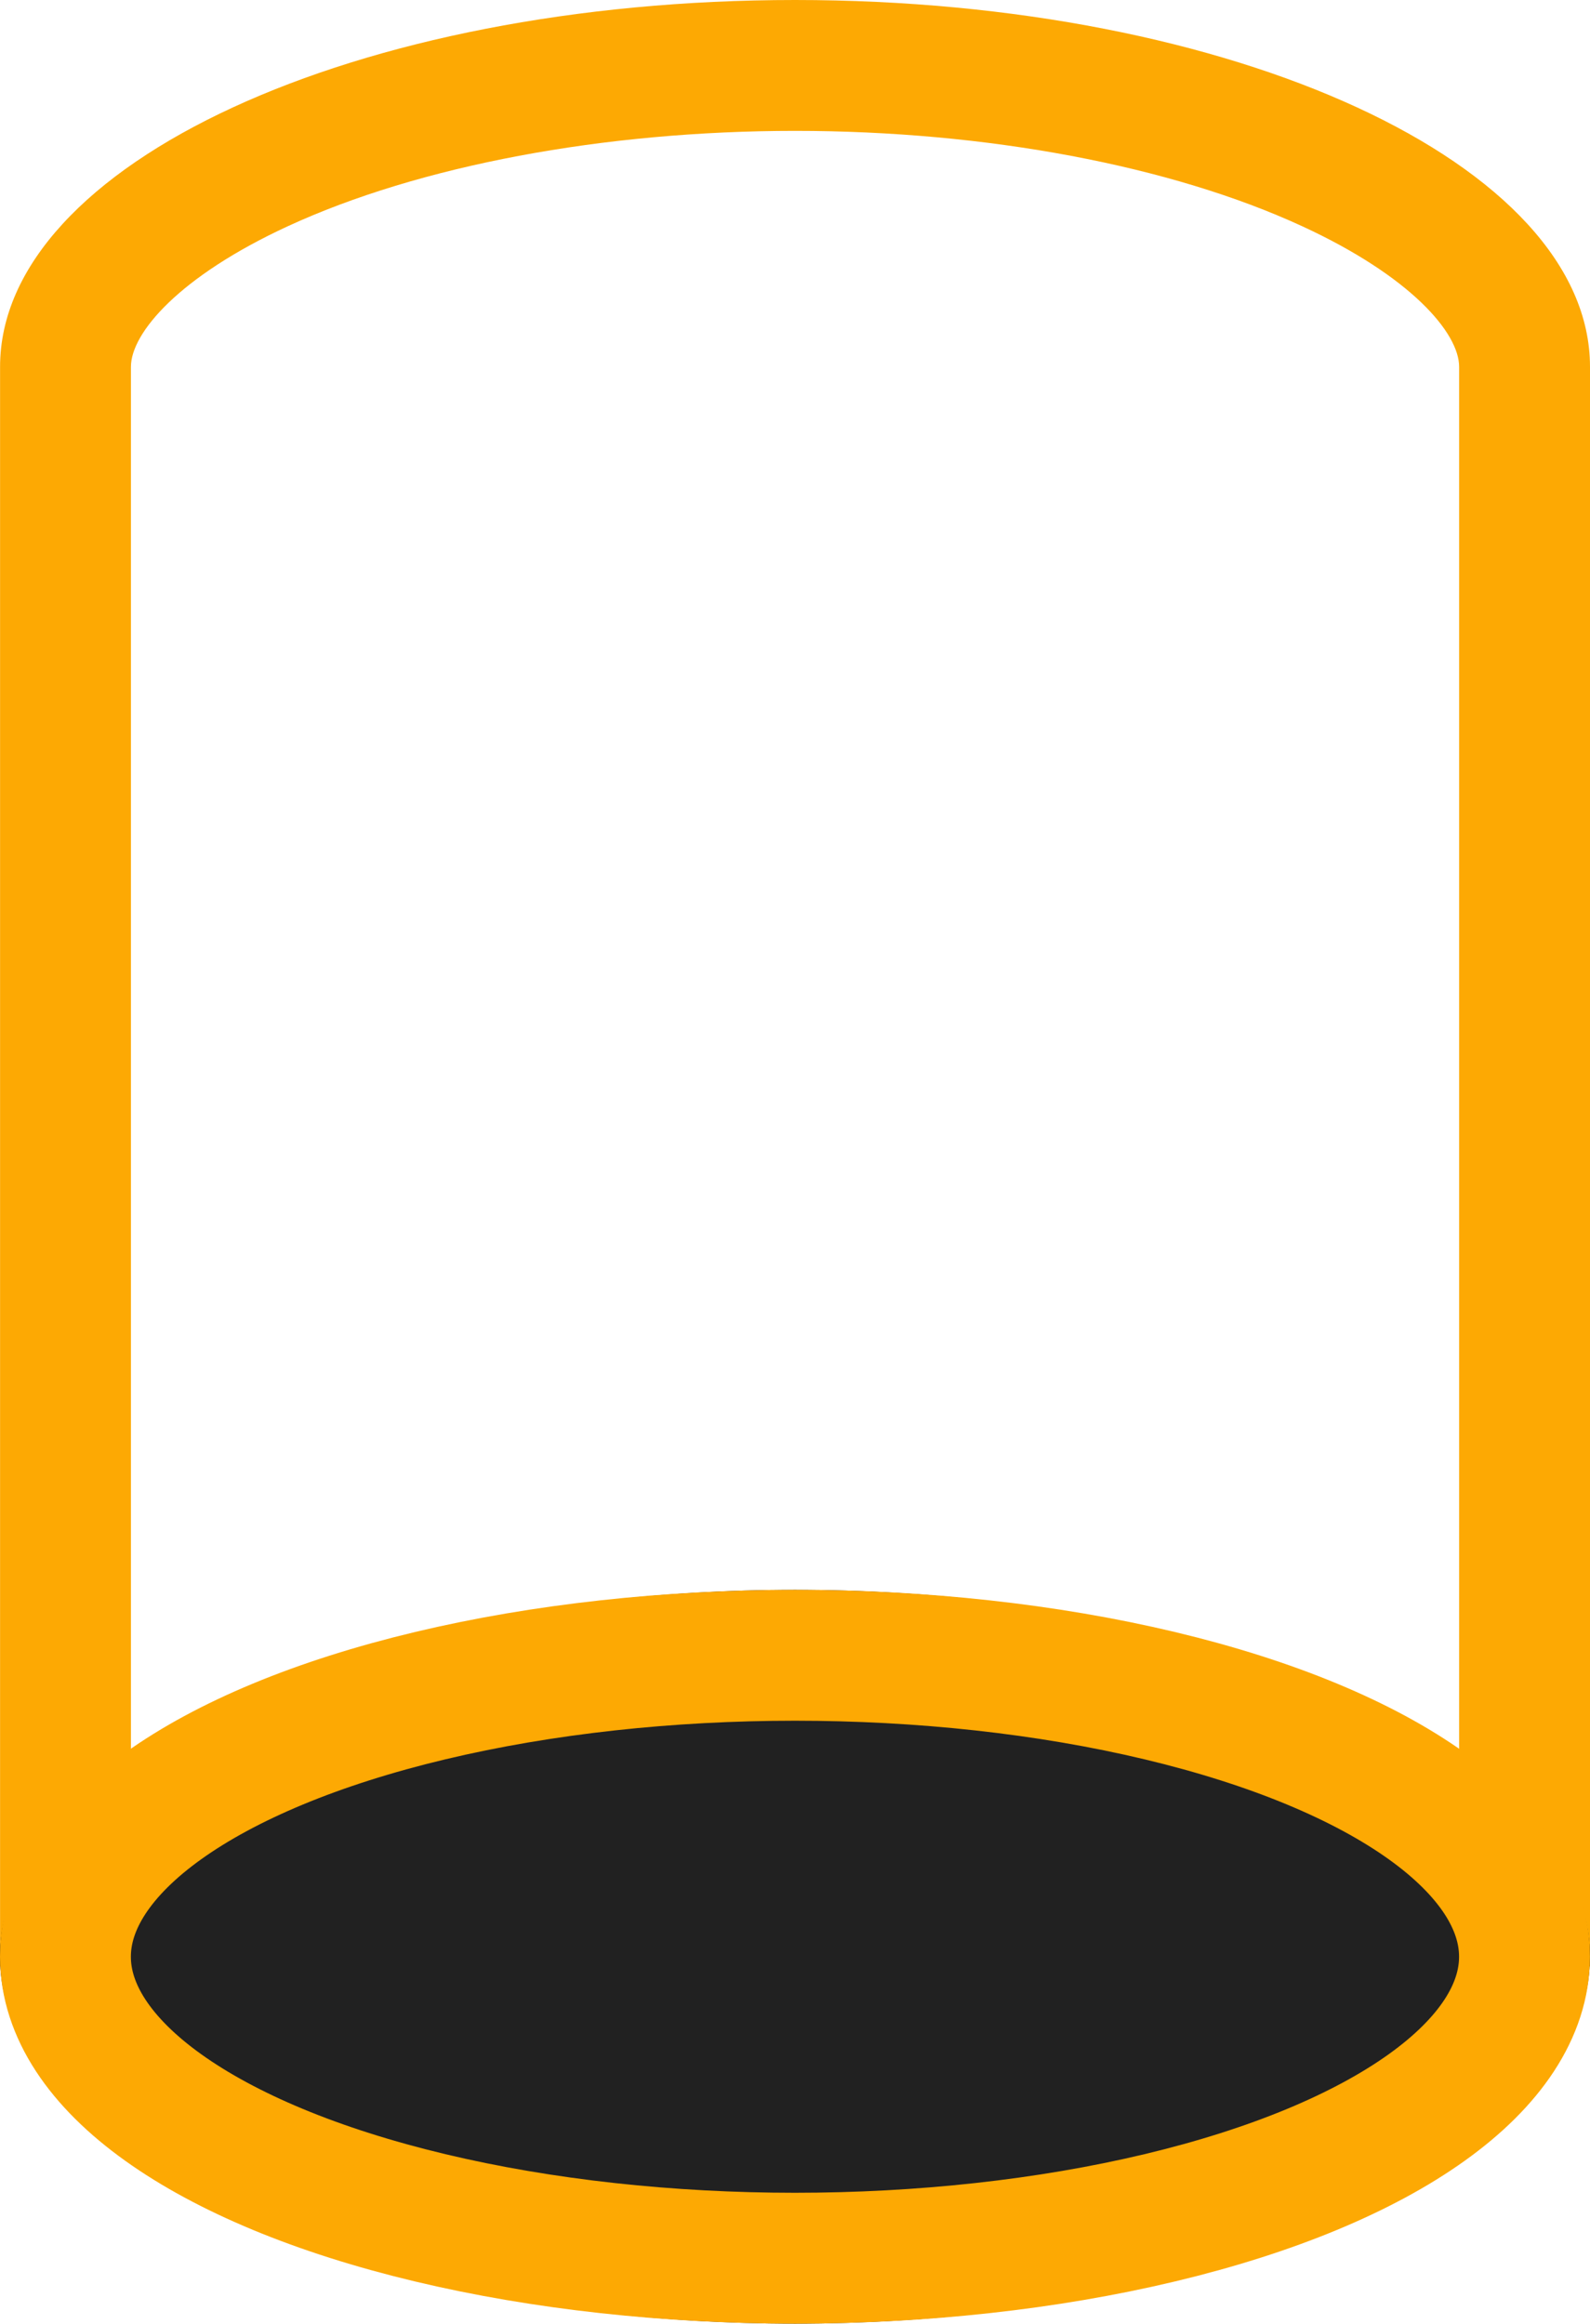 <svg viewBox="0 0 24.299 35.511" height="35.511" width="24.299" xmlns="http://www.w3.org/2000/svg" data-name="Group 1866" id="Group_1866">
  <g transform="translate(0 0)" data-name="Group 1842" id="Group_1842">
    <g fill="none" transform="translate(0.001 0)" data-name="Union 36" id="Union_36">
      <path stroke="none" d="M0,30.051V5.606C0,2.509,5.438,0,12.149,0S24.3,2.509,24.3,5.606V30.051Z"></path>
      <path fill="#fda903" stroke="none" d="M 22.298 28.051 L 22.298 5.606 C 22.298 5.087 21.557 4.222 19.901 3.458 C 17.893 2.531 15.068 2 12.149 2 C 9.23 2 6.404 2.531 4.396 3.458 C 2.741 4.222 2 5.087 2 5.606 L 2 28.051 L 22.298 28.051 M 24.298 30.051 L -4.218749836581992e-06 30.051 L -4.218749836581992e-06 5.606 C -4.218749836581992e-06 2.509 5.438 6.24999984211172e-07 12.149 6.24999984211172e-07 C 18.857 6.24999984211172e-07 24.298 2.509 24.298 5.606 L 24.298 30.051 Z"></path>
    </g>
    <g stroke-width="2" stroke="#fda903" fill="#212121" transform="translate(0 24.296)" data-name="Ellipse 573" id="Ellipse_573">
      <ellipse stroke="none" ry="5.607" rx="12.149" cy="5.607" cx="12.149"></ellipse>
      <ellipse fill="none" ry="4.607" rx="11.149" cy="5.607" cx="12.149"></ellipse>
    </g>
  </g>
</svg>
